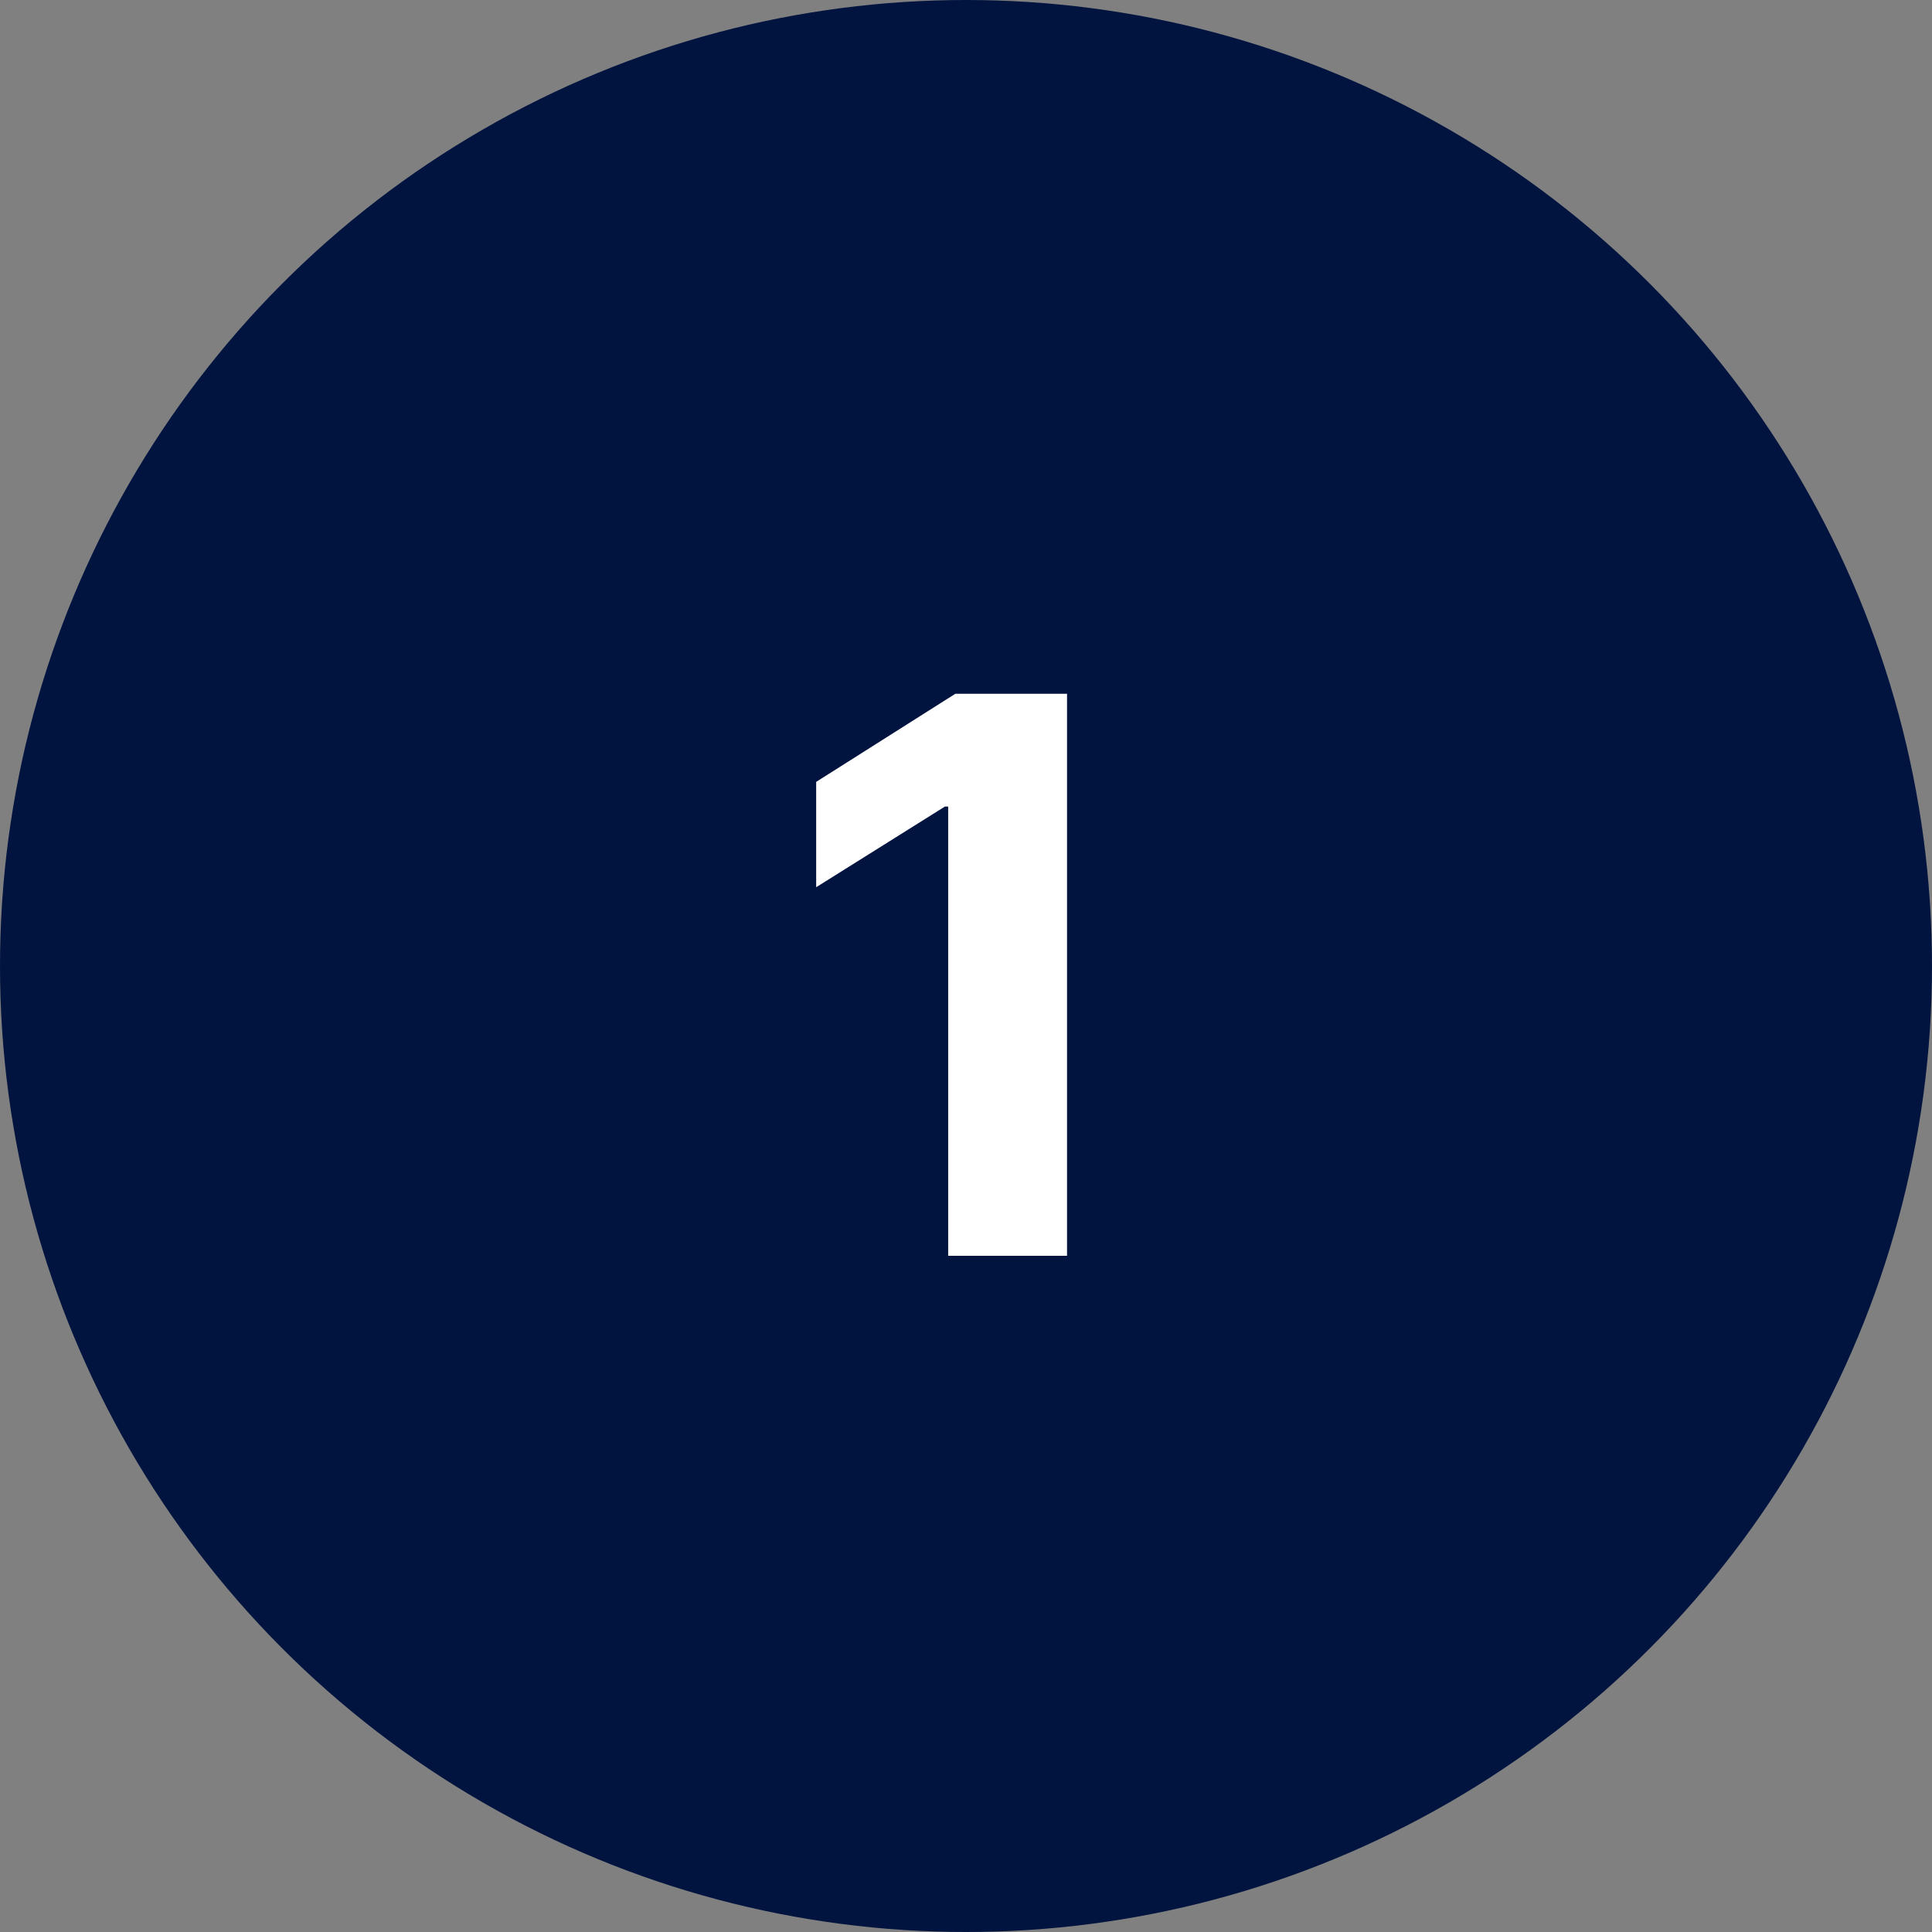 <?xml version="1.0" encoding="UTF-8"?>
<svg xmlns="http://www.w3.org/2000/svg" width="40" height="40" viewBox="0 0 40 40" fill="none">
  <rect x="0" y="0" width="40" height="40" fill="#808080" stroke="none"/>
  <circle cx="20" cy="20" r="20" fill="#00143F"></circle>
  <path d="M22.092 14.364V26H19.631V16.699H19.563L16.898 18.369V16.188L19.779 14.364H22.092Z" fill="white"></path>
</svg>
